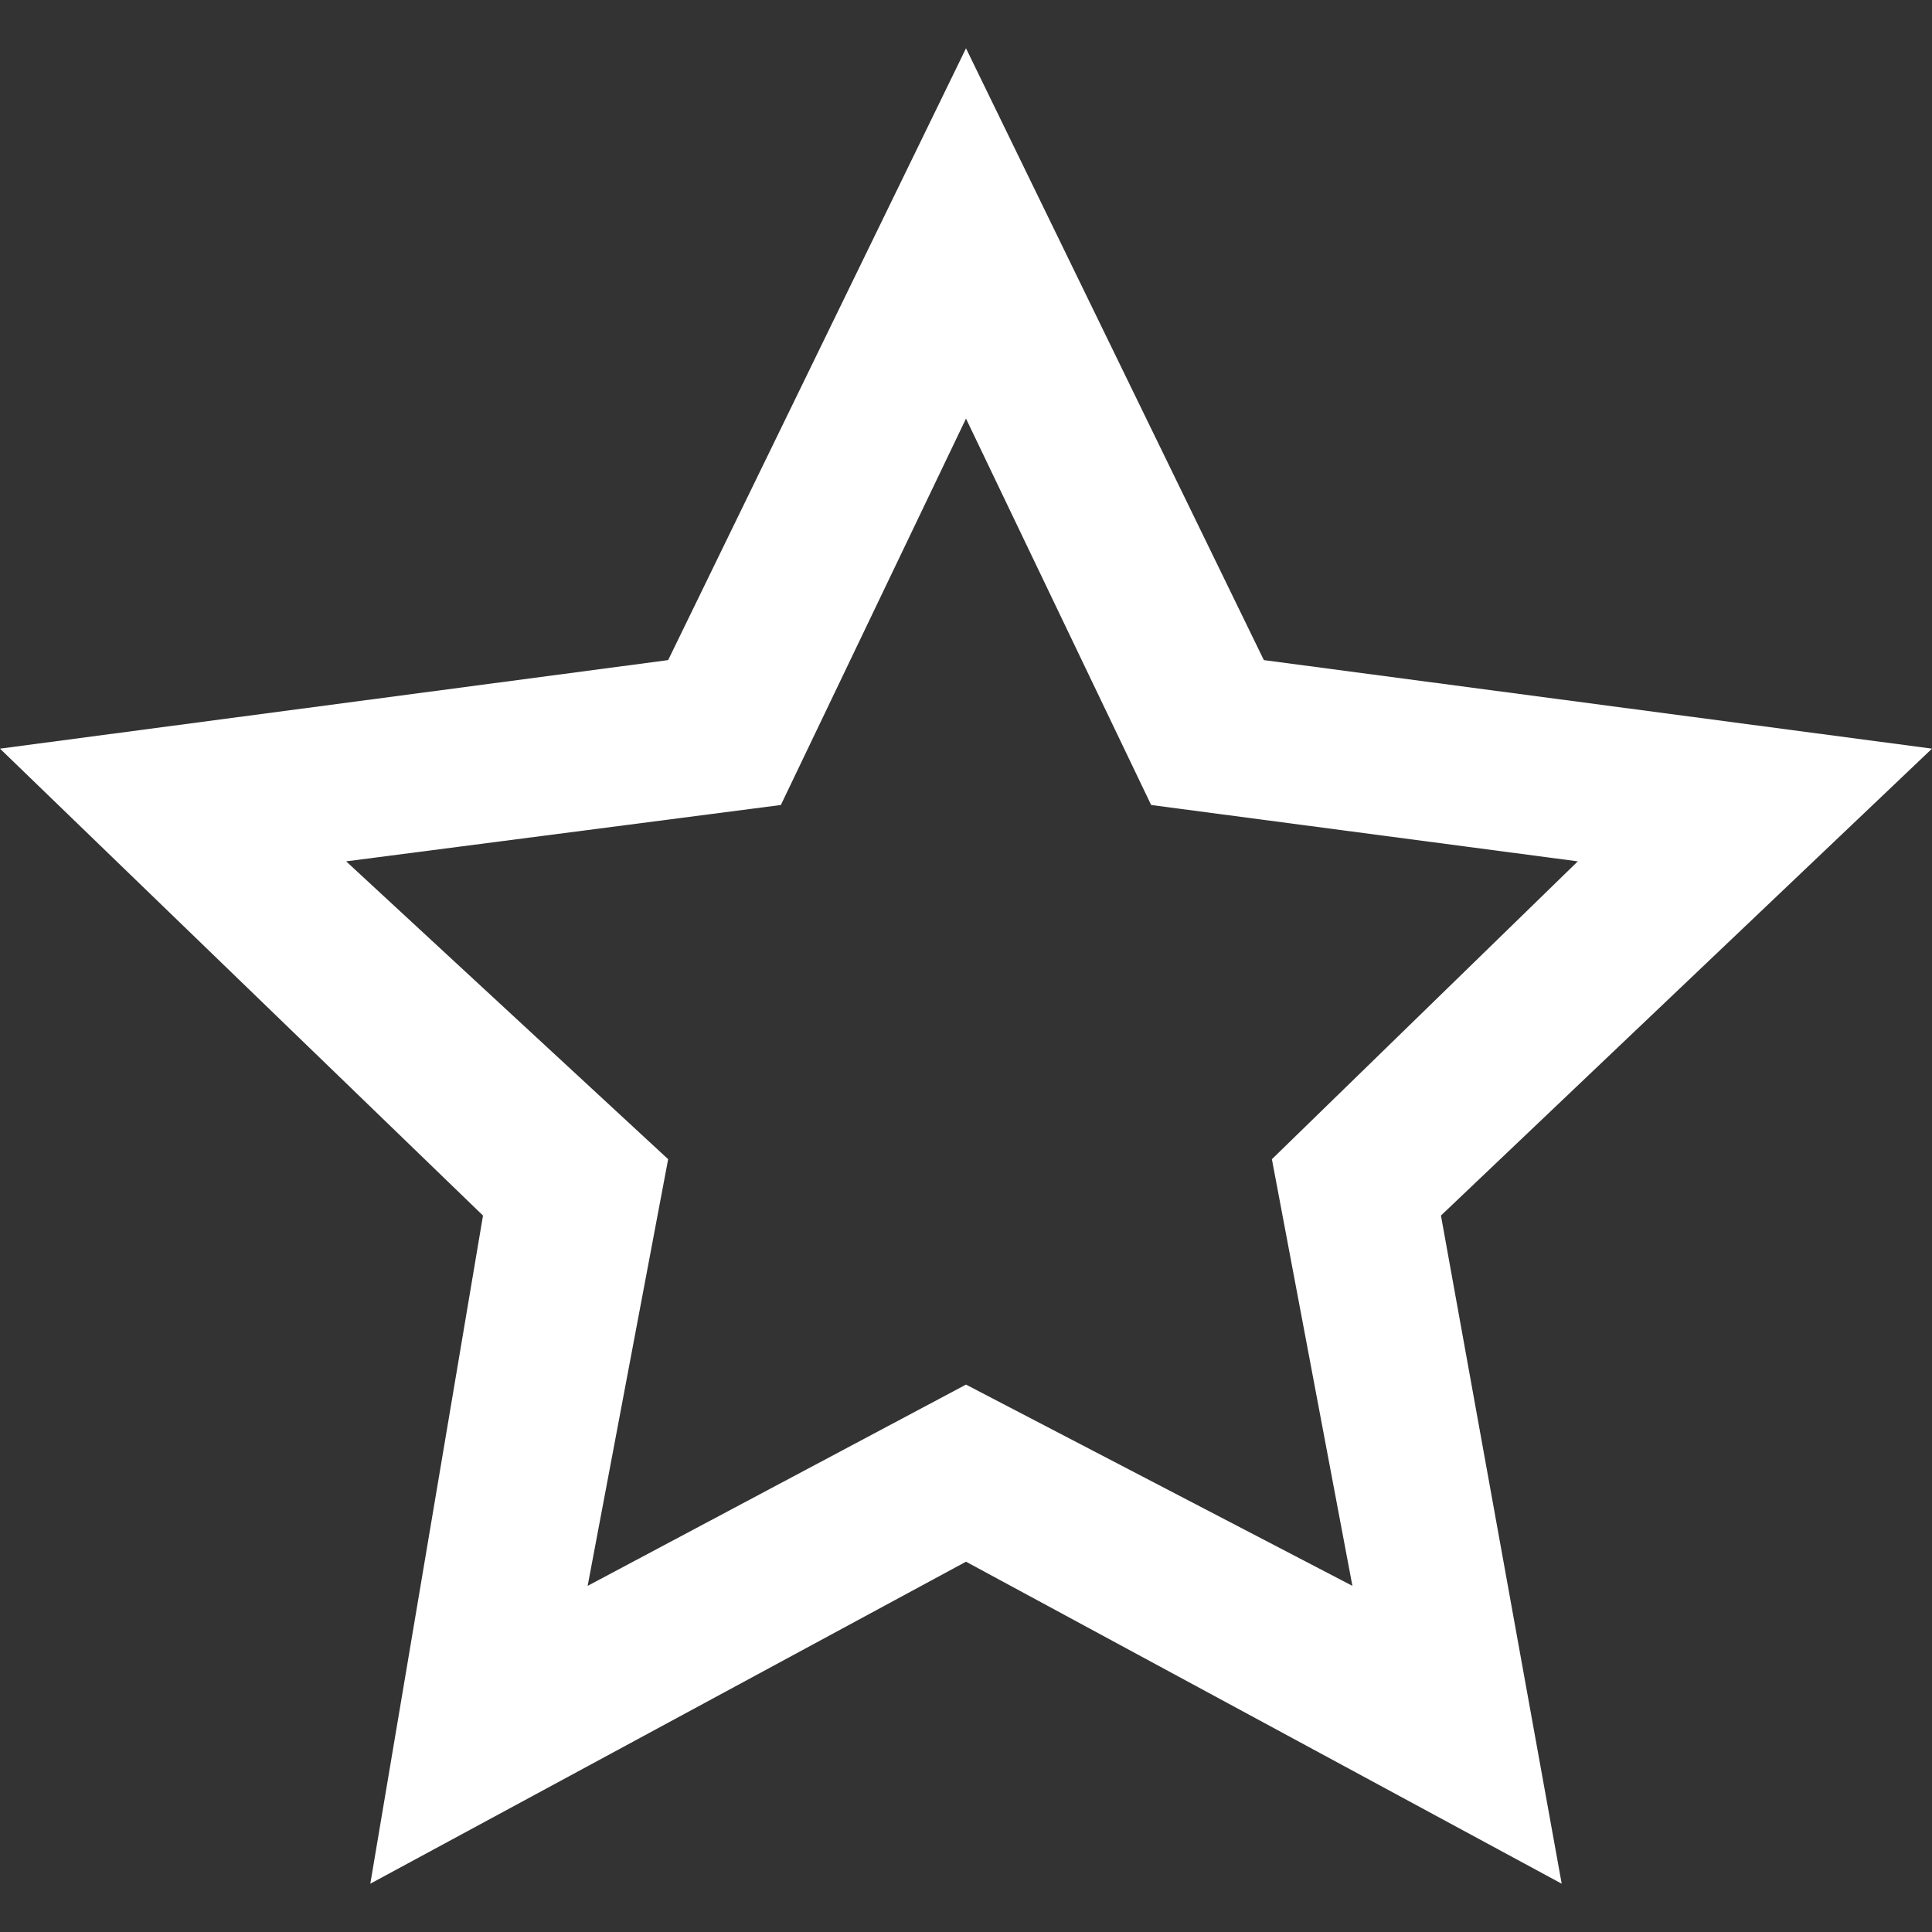 <svg xmlns="http://www.w3.org/2000/svg" width="24" height="24"><rect width="100%" height="100%" fill="#333333" stroke="none"/><path d="M12 5.2l2.3 4.8 5.3.7-3.8 3.7 1 5.3-4.8-2.5-4.7 2.5 1-5.3-4-3.7 5.4-.7L12 5.2zm0-4.6L8.3 8.2 0 9.3l6 5.8-1.4 8.3 7.4-4 7.4 4-1.5-8.3L24 9.3l-8.3-1.1L12 .6z" fill="#FFF"/></svg>